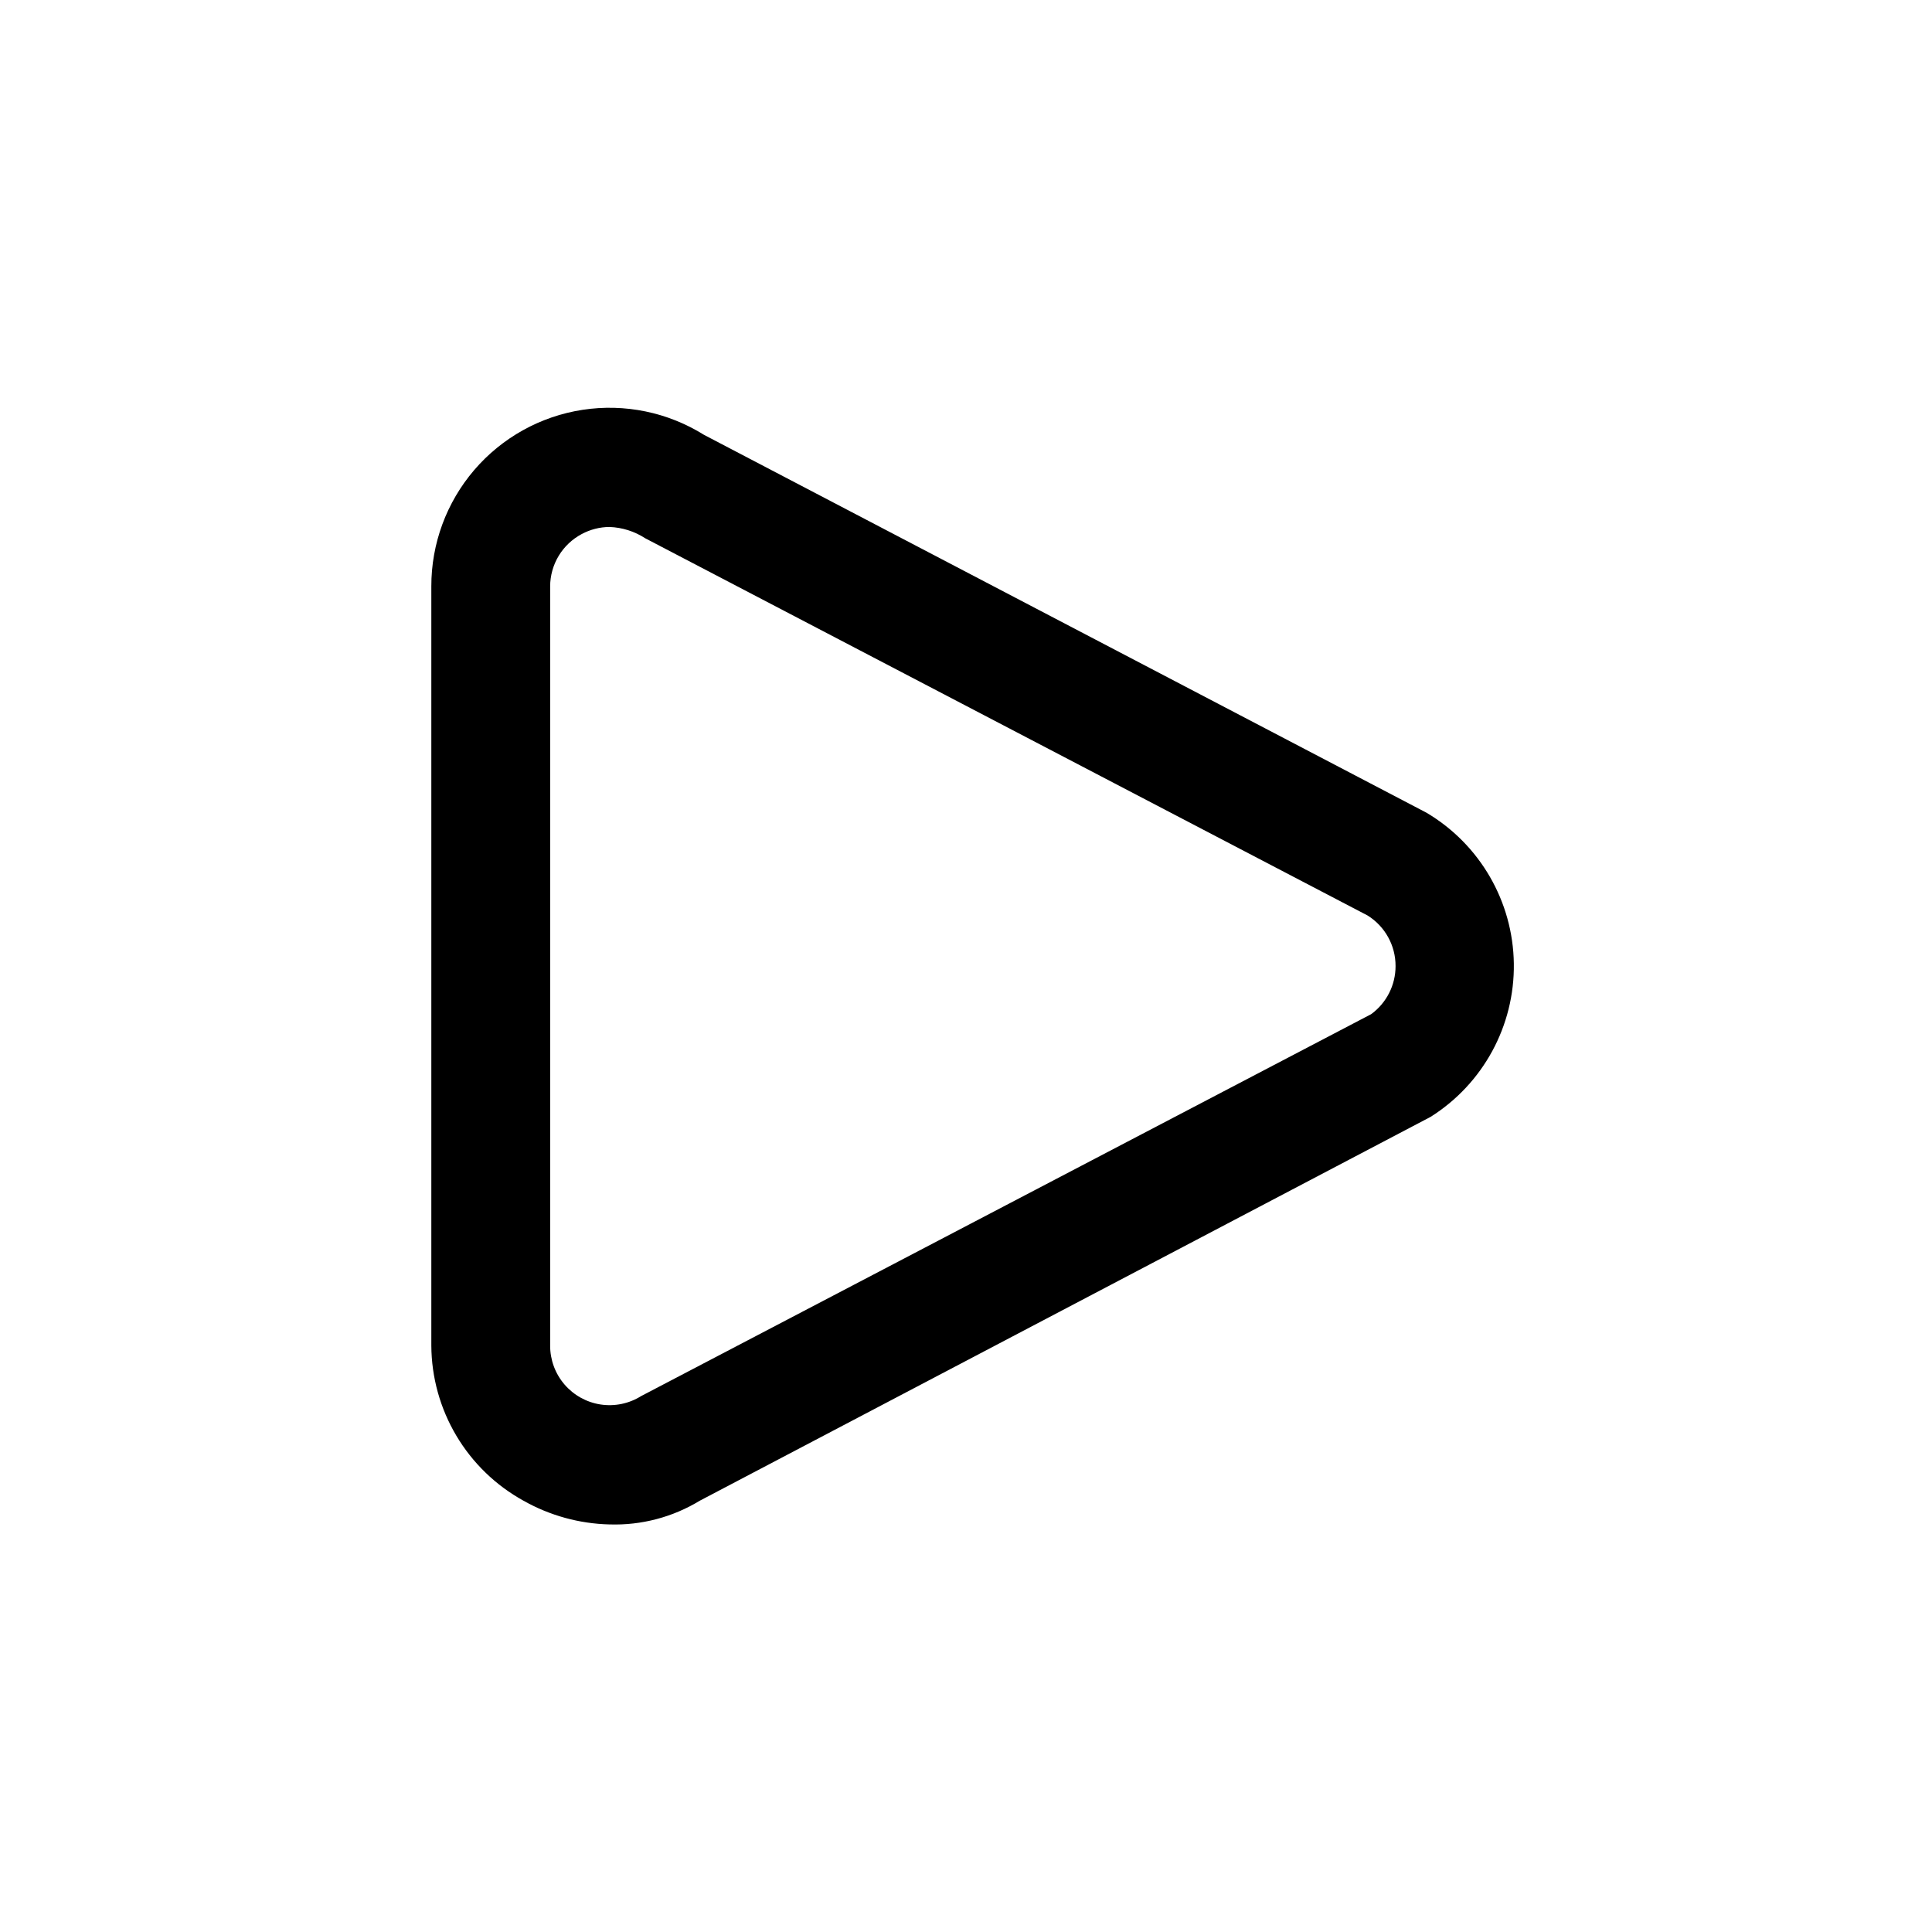 <?xml version="1.0" encoding="UTF-8"?>
<!-- The Best Svg Icon site in the world: iconSvg.co, Visit us! https://iconsvg.co -->
<svg fill="#000000" width="800px" height="800px" version="1.1" viewBox="144 144 512 512" xmlns="http://www.w3.org/2000/svg">
 <path d="m305.54 547.99c-8.012-0.191-15.852-2.356-22.828-6.297-7.356-4.062-13.496-10.008-17.785-17.23-4.289-7.227-6.574-15.461-6.621-23.863v-201.21c-0.02-11.305 4.012-22.242 11.367-30.828 7.356-8.582 17.547-14.246 28.723-15.957 11.172-1.707 22.59 0.645 32.176 6.637l191.45 100.13c14.16 8.387 22.938 23.539 23.16 39.996 0.227 16.457-8.133 31.844-22.059 40.613l-193.65 101.71c-7.195 4.383-15.512 6.57-23.93 6.297zm0-264.34c-2.586 0.016-5.125 0.664-7.402 1.891-2.512 1.34-4.617 3.336-6.086 5.773-1.469 2.441-2.25 5.234-2.258 8.082v201.21c-0.008 3.769 1.336 7.414 3.789 10.277 2.453 2.859 5.848 4.75 9.574 5.32 3.727 0.566 7.531-0.215 10.727-2.215l193.5-101.23h-0.004c4.07-2.973 6.469-7.711 6.457-12.75 0.012-5.441-2.785-10.5-7.398-13.383l-191.45-99.977c-2.82-1.832-6.086-2.867-9.445-2.992z"/>
</svg>